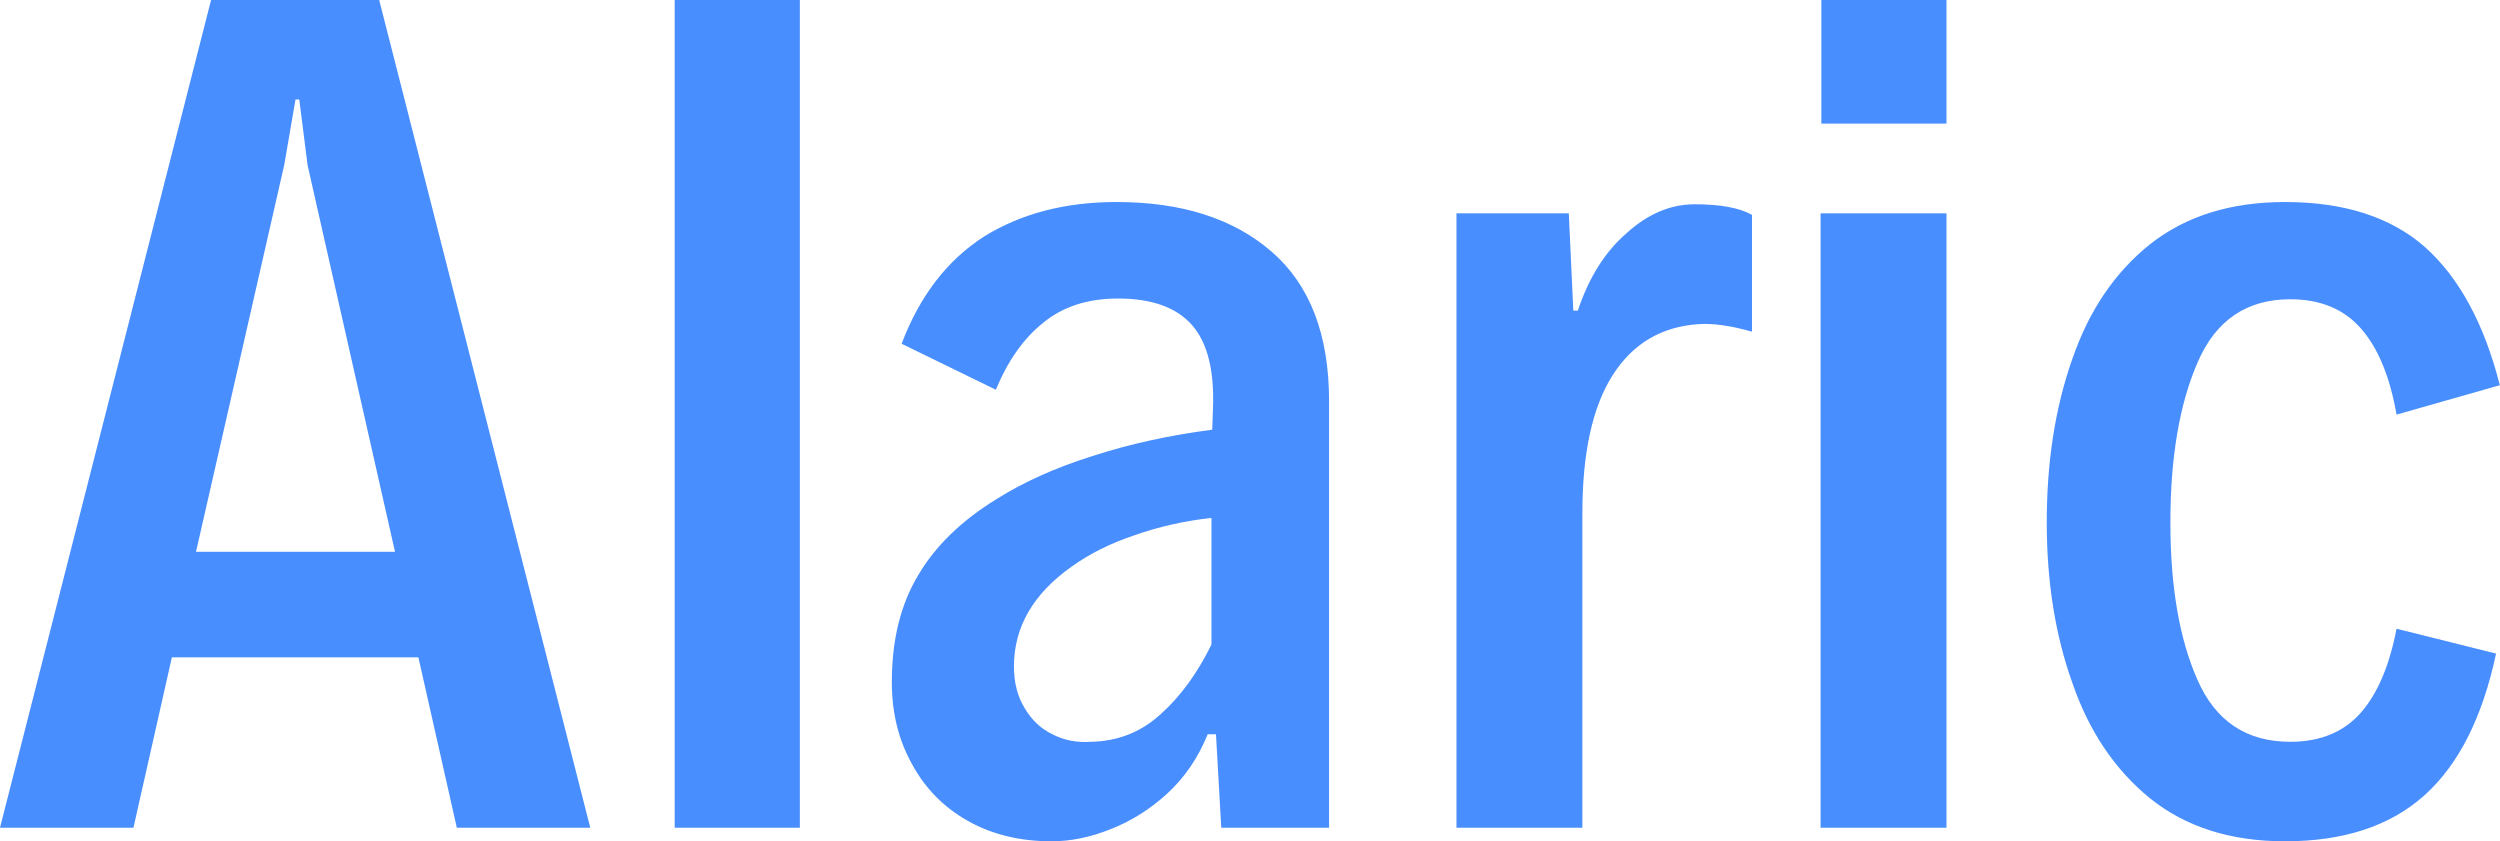 <svg data-v-423bf9ae="" xmlns="http://www.w3.org/2000/svg" viewBox="0 0 178.28 60" class="font"><!----><!----><!----><g data-v-423bf9ae="" id="a973e932-7401-4e73-948d-01f499c65681" fill="#488eff" transform="matrix(5.376,0,0,5.376,-1.022,-15.054)"><path d="M6.25 13.78L5.74 11.52L2.47 11.52L1.96 13.78L0.19 13.78L2.99 2.80L5.22 2.80L8.02 13.78L6.25 13.78ZM2.79 10.12L5.43 10.12L4.27 4.99L4.16 4.12L4.11 4.12L3.96 4.99L2.79 10.12ZM9.14 13.78L9.14 2.80L10.80 2.80L10.80 13.78L9.14 13.78ZM15.00 5.48Q16.30 5.48 17.06 6.14Q17.82 6.80 17.82 8.12L17.82 8.12L17.82 13.78L16.39 13.78L16.32 12.54L16.21 12.54Q16.02 13.01 15.67 13.33Q15.33 13.64 14.92 13.80Q14.52 13.96 14.14 13.96L14.14 13.96Q13.51 13.96 13.03 13.69Q12.55 13.42 12.29 12.94Q12.02 12.46 12.02 11.85L12.02 11.85Q12.02 11.01 12.37 10.43Q12.71 9.85 13.41 9.42L13.41 9.42Q13.95 9.08 14.68 8.85Q15.42 8.61 16.27 8.50L16.27 8.50L16.28 8.22Q16.31 7.46 16.00 7.11Q15.69 6.76 15.02 6.76L15.02 6.76Q14.42 6.76 14.03 7.08Q13.64 7.39 13.40 7.97L13.40 7.97L12.15 7.36Q12.51 6.41 13.24 5.94Q13.98 5.48 15.00 5.48L15.00 5.48ZM14.66 12.64Q15.20 12.63 15.59 12.27Q15.98 11.92 16.26 11.35L16.26 11.35L16.26 9.67Q15.72 9.73 15.24 9.90Q14.76 10.06 14.40 10.32L14.40 10.32Q13.64 10.86 13.64 11.64L13.64 11.64Q13.64 11.96 13.78 12.19Q13.92 12.43 14.15 12.54Q14.38 12.66 14.66 12.64L14.66 12.64ZM19.51 13.78L19.51 5.63L21 5.63L21.06 6.92L21.12 6.92Q21.34 6.26 21.77 5.89Q22.19 5.51 22.67 5.51L22.67 5.51Q23.18 5.51 23.43 5.65L23.43 5.65L23.43 7.20Q23.01 7.08 22.72 7.10L22.72 7.10Q21.98 7.15 21.58 7.78Q21.18 8.41 21.18 9.61L21.18 9.61L21.18 13.78L19.51 13.78ZM24.35 4.44L24.35 2.80L26.01 2.80L26.01 4.44L24.35 4.44ZM24.34 13.78L24.34 5.63L26.01 5.63L26.01 13.78L24.34 13.78ZM30.50 13.96Q29.42 13.96 28.71 13.39Q28.01 12.82 27.68 11.86Q27.34 10.91 27.34 9.73L27.34 9.73Q27.34 8.52 27.68 7.56Q28.01 6.60 28.71 6.04Q29.42 5.48 30.50 5.48L30.50 5.48Q31.68 5.48 32.36 6.08Q33.04 6.69 33.35 7.91L33.35 7.91L31.98 8.30Q31.85 7.55 31.51 7.16Q31.17 6.77 30.57 6.77L30.57 6.77Q29.70 6.77 29.34 7.61Q28.98 8.44 28.98 9.73L28.98 9.73Q28.98 11.01 29.34 11.82Q29.70 12.64 30.57 12.64L30.57 12.64Q31.17 12.64 31.51 12.25Q31.84 11.87 31.98 11.14L31.98 11.14L33.30 11.47Q33.03 12.74 32.35 13.35Q31.67 13.96 30.50 13.96L30.50 13.96Z"></path></g><!----><!----></svg>